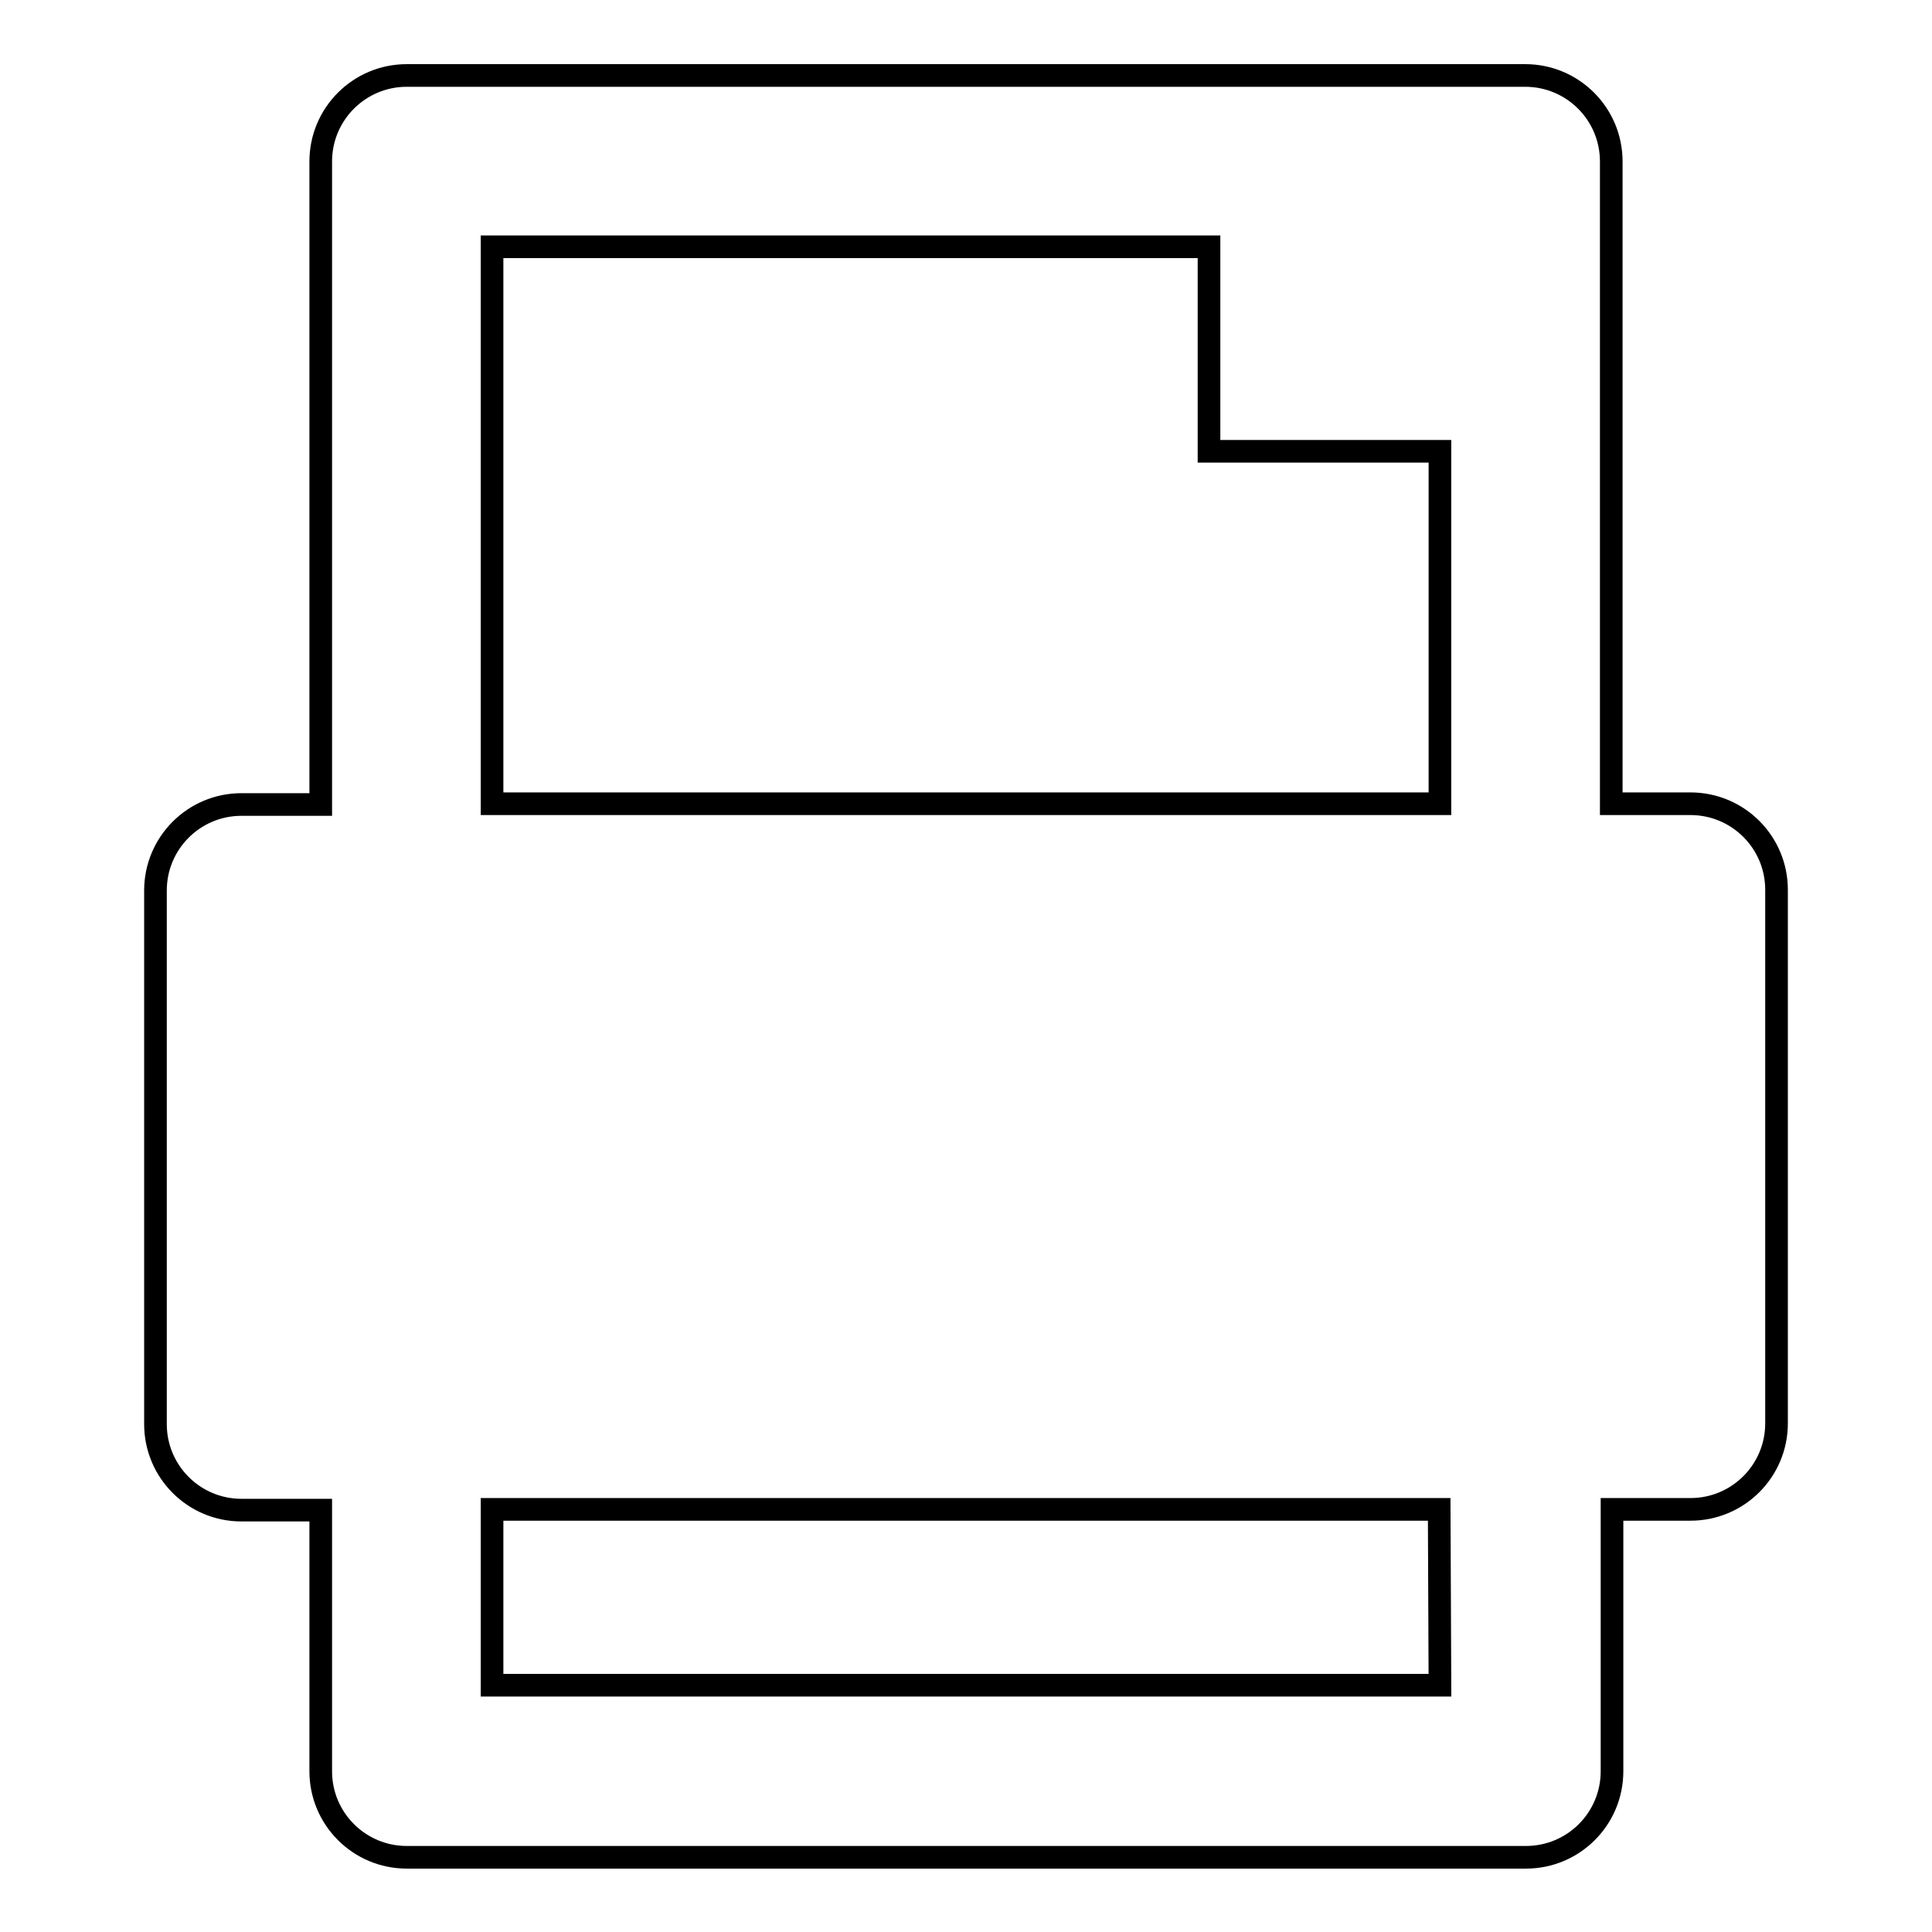 <?xml version="1.0" encoding="utf-8"?>
<!-- Svg Vector Icons : http://www.onlinewebfonts.com/icon -->
<!DOCTYPE svg PUBLIC "-//W3C//DTD SVG 1.1//EN" "http://www.w3.org/Graphics/SVG/1.1/DTD/svg11.dtd">
<svg version="1.1" xmlns="http://www.w3.org/2000/svg" xmlns:xlink="http://www.w3.org/1999/xlink" x="0px" y="0px" viewBox="0 0 256 256" enable-background="new 0 0 256 256" xml:space="preserve">
<g><g><g><path stroke-width="3" fill-opacity="0" stroke="#000000"  d="M224,106.5h-10.5V21.4c0-6.3-5.1-11.4-11.4-11.4H53.9c-6.3,0-11.4,5.1-11.4,11.4v85.2H32c-6.3,0-11.4,5.1-11.4,11.4v70.7c0,6.3,5.1,11.4,11.4,11.4h10.5v34.6c0,6.3,5.1,11.4,11.4,11.4h148.3c6.3,0,11.4-5.1,11.4-11.4V200H224c6.3,0,11.4-5.1,11.4-11.4v-70.7C235.4,111.6,230.3,106.5,224,106.5z M65.2,32.7h95v27.1h30.6v46.7H65.2V32.7z M190.8,223.3H65.2V200h125.5L190.8,223.3L190.8,223.3z"/></g><g></g><g></g><g></g><g></g><g></g><g></g><g></g><g></g><g></g><g></g><g></g><g></g><g></g><g></g><g></g></g></g>
</svg>